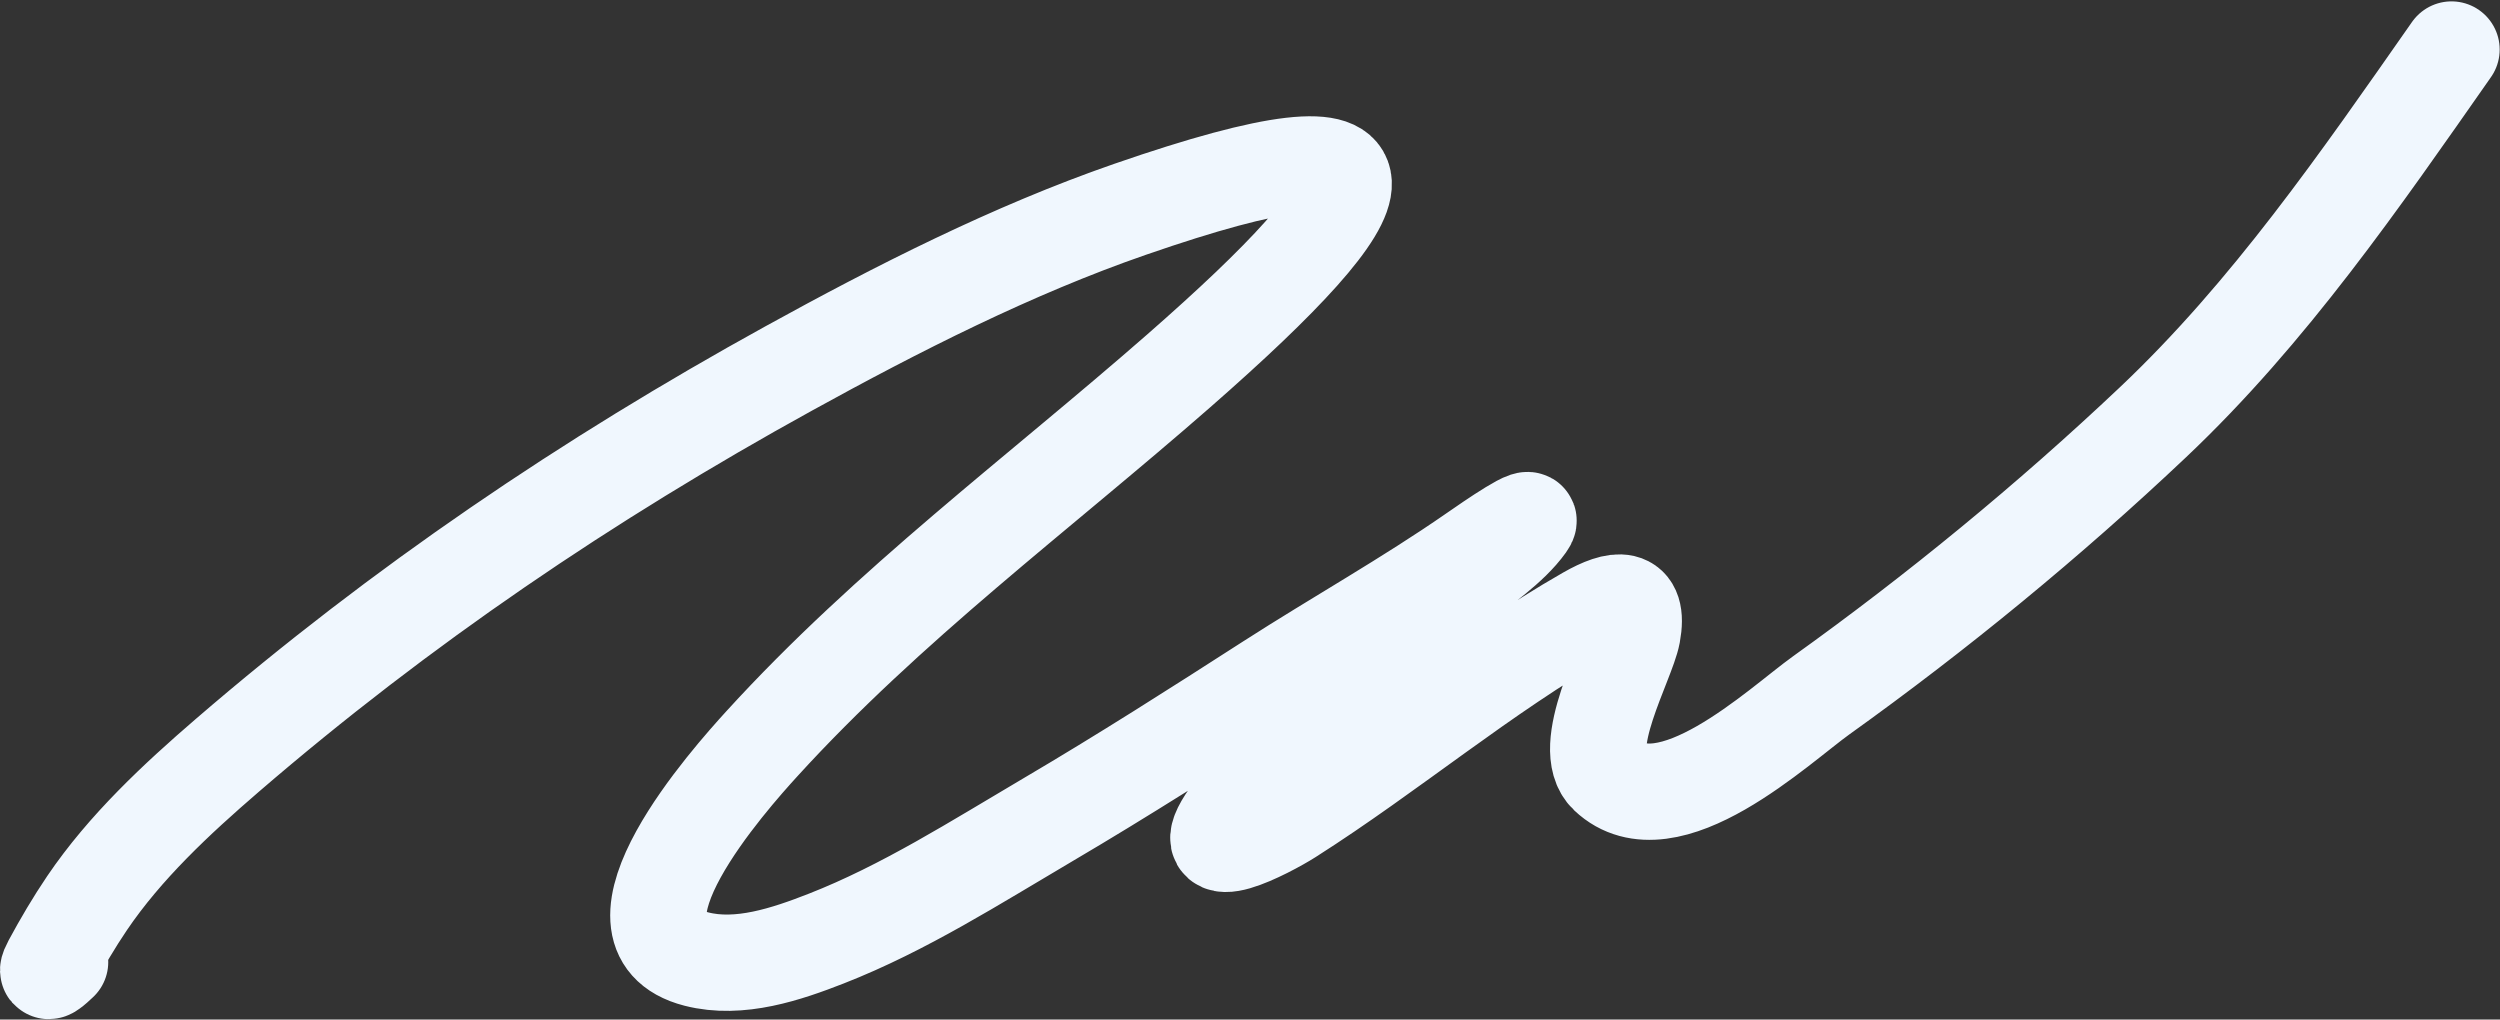 <?xml version="1.0" encoding="UTF-8"?> <svg xmlns="http://www.w3.org/2000/svg" width="1817" height="741" viewBox="0 0 1817 741" fill="none"><rect x="0" y="0" width="1817" height="741" fill="#333333" stroke="none"/> <path d="M43.673 699.219C39.735 702.894 30.962 711.39 37.139 699.945C45.133 685.132 53.843 670.309 63.276 656.384C90.856 615.669 128.243 580.849 165.281 548.933C291.45 440.213 427.006 348.397 572.941 267.963C652.029 224.374 735.723 181.798 821.24 152.163C1035.58 77.888 1009.39 135.937 856.634 269.597C754.419 359.035 645.719 439.62 553.702 540.584C531.129 565.351 430.687 677.637 506.148 697.041C537.413 705.08 571.728 693.428 600.53 682.158C657.229 659.971 709.439 626.517 761.707 595.761C816.169 563.713 869.377 529.748 922.52 495.57C971.538 464.046 1022.93 435.316 1070.81 402.095C1082.89 393.716 1118.19 369.262 1109.65 381.222C1097.52 398.21 1076.36 411.639 1061.01 425.147C1002.05 477.033 939.316 528.087 893.479 592.676C864.704 633.222 921.817 603.32 937.403 593.402C1010.82 546.684 1077.91 489.701 1153.39 446.564C1174.87 434.29 1191.76 431.934 1186.43 460.721C1182.61 481.333 1147.06 543.594 1168.28 563.635C1211.71 604.654 1293.4 527.016 1323.65 505.372C1408.04 444.97 1489.28 378.244 1564.68 306.987C1649.22 227.093 1715.41 130.791 1781.76 36" stroke="#F0F7FE" stroke-width="70" stroke-linecap="round"></path> </svg> 